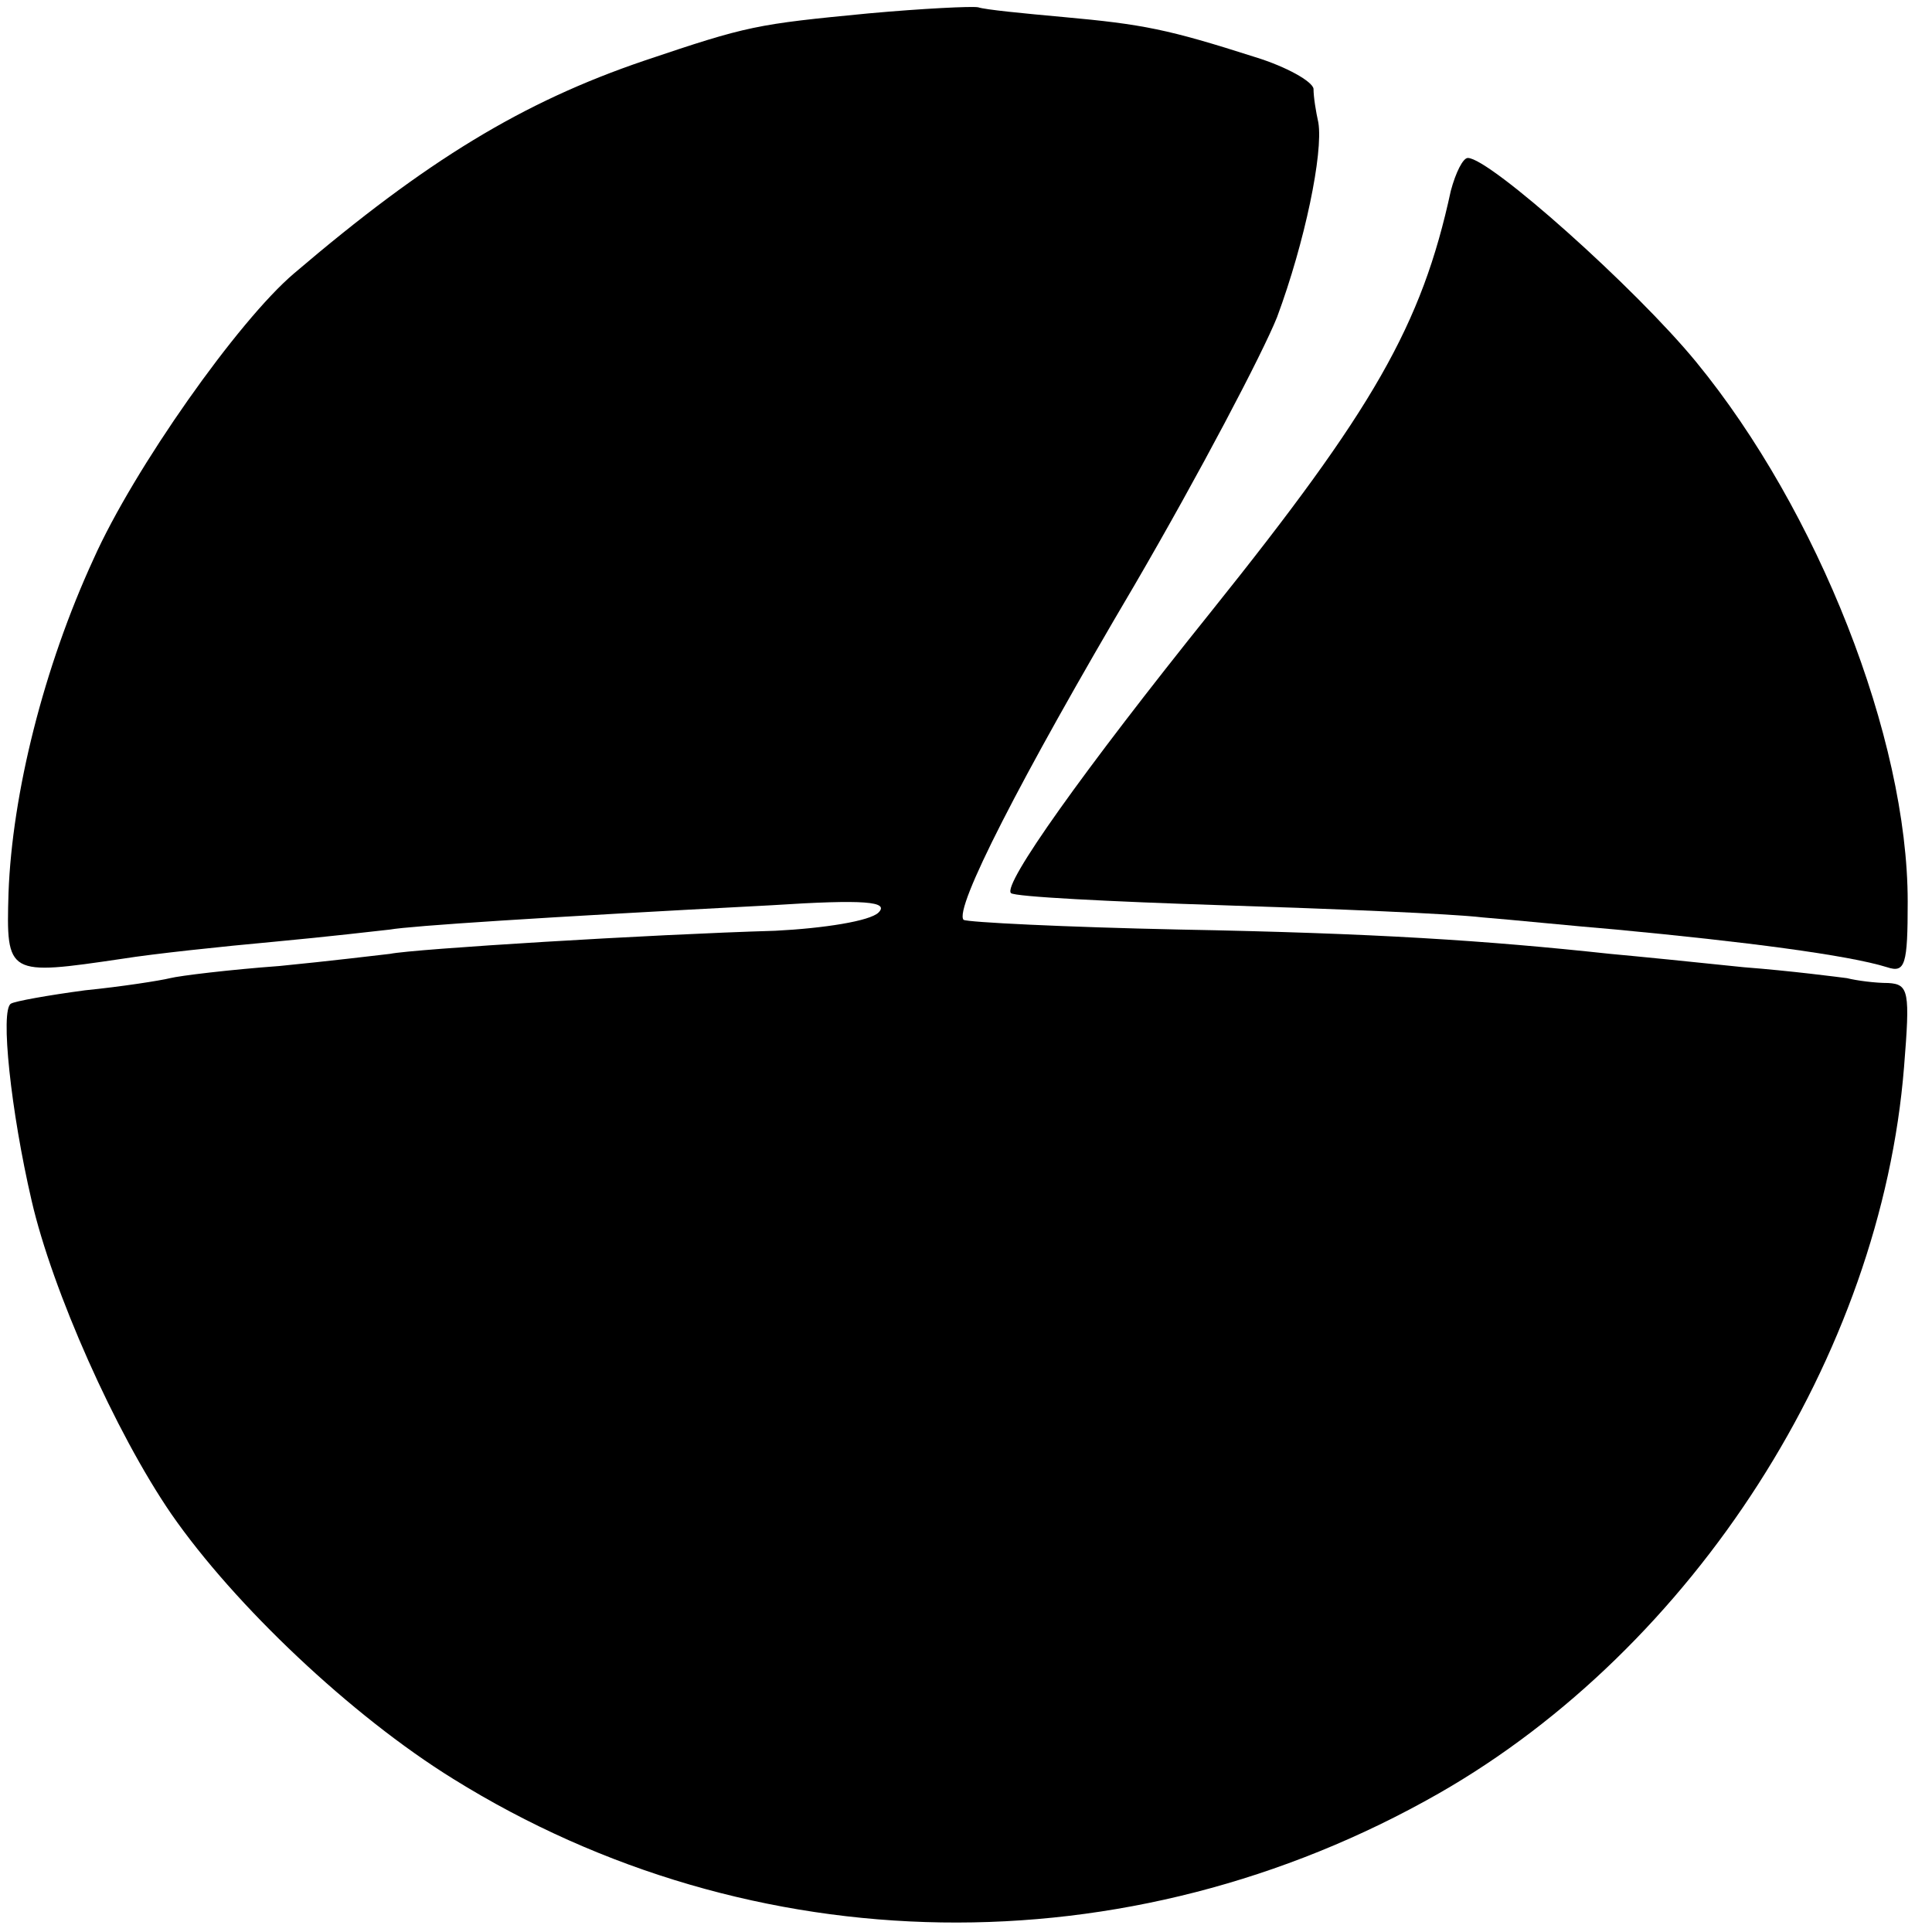 <?xml version="1.0" standalone="no"?>
<!DOCTYPE svg PUBLIC "-//W3C//DTD SVG 20010904//EN"
 "http://www.w3.org/TR/2001/REC-SVG-20010904/DTD/svg10.dtd">
<svg version="1.0" xmlns="http://www.w3.org/2000/svg"
 width="159pt" height="159pt" viewBox="0 0 159 159"
 preserveAspectRatio="xMidYMid meet">
<g transform="translate(0,159) scale(0.1,-0.1)"
fill="#000000" stroke="none">
<path d="M715 1579 c-93 -9 -99 -10 -185 -39 -100 -34 -179 -82 -288 -175 -46
-39 -132 -161 -165 -235 -41 -89 -67 -193 -70 -275 -2 -68 -1 -68 94 -54 25 4
81 10 125 14 43 4 86 9 95 10 17 3 123 10 314 20 77 5 97 3 88 -6 -7 -7 -45
-13 -85 -15 -103 -3 -298 -15 -317 -19 -9 -1 -50 -6 -91 -10 -41 -3 -82 -8
-90 -10 -8 -2 -40 -7 -70 -10 -30 -4 -58 -9 -61 -11 -9 -5 0 -89 17 -162 17
-74 69 -191 115 -258 52 -75 148 -166 232 -218 246 -153 555 -158 811 -12 210
120 364 360 383 598 5 62 4 68 -13 69 -11 0 -26 2 -34 4 -8 1 -46 6 -85 9 -38
4 -88 9 -110 11 -102 11 -193 17 -354 20 -95 2 -175 6 -178 8 -8 9 46 115 141
276 53 91 105 190 117 220 23 62 38 135 34 160 -2 9 -4 21 -4 28 -1 6 -22 18
-48 26 -72 23 -92 27 -158 33 -33 3 -64 6 -70 8 -5 1 -46 -1 -90 -5z"/>
<path d="M1194 1433 c-24 -111 -64 -180 -197 -346 -106 -132 -172 -225 -165
-232 3 -3 81 -7 174 -10 93 -3 189 -7 214 -10 25 -2 74 -7 110 -10 106 -10
191 -21 223 -31 15 -5 17 2 17 54 0 135 -74 322 -174 444 -50 61 -170 168
-188 168 -4 0 -10 -12 -14 -27z"/>
</g>
</svg>
